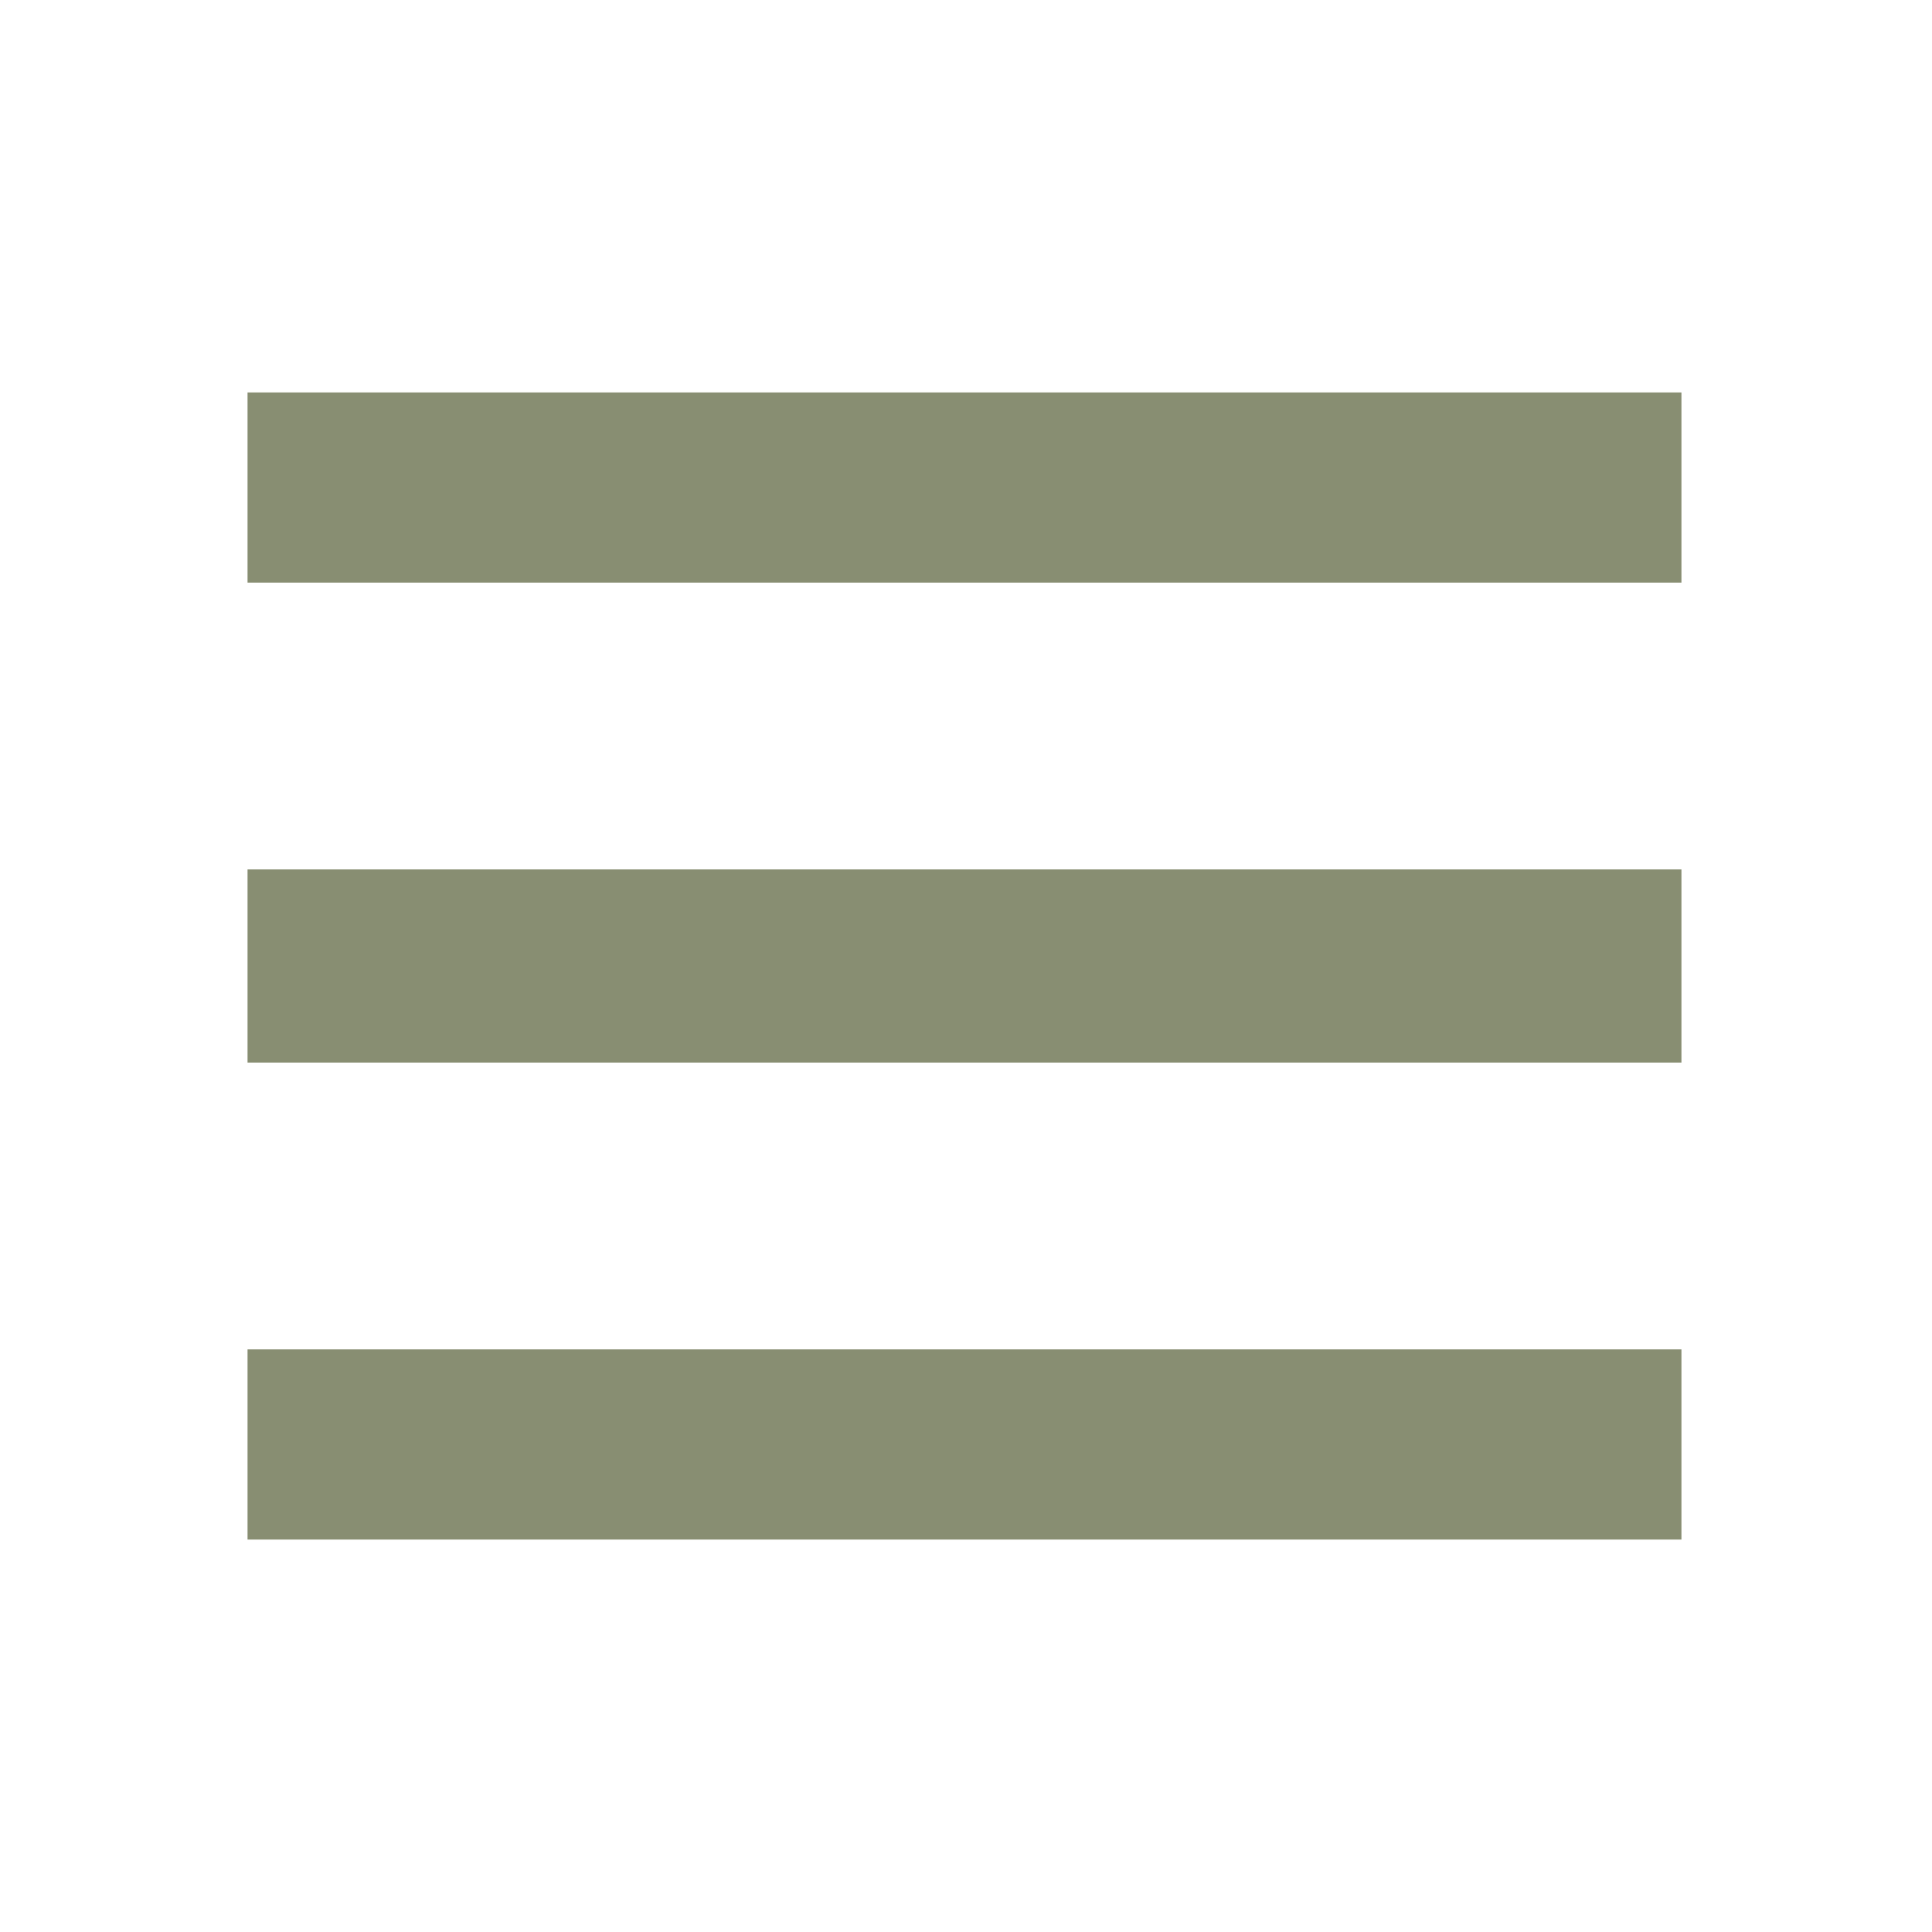 <?xml version="1.0" ?><!DOCTYPE svg  PUBLIC '-//W3C//DTD SVG 1.1//EN'  'http://www.w3.org/Graphics/SVG/1.1/DTD/svg11.dtd'><svg id="Layer_1" style="enable-background:new 0 0 64 64;" version="1.1" viewBox="0 0 64 64" xml:space="preserve" xmlns="http://www.w3.org/2000/svg" xmlns:xlink="http://www.w3.org/1999/xlink"><style type="text/css">
	.st0{fill:#888e72;}
</style><g><g id="Navicon" transform="translate(330, 232)"><polygon class="st0" id="Fill-19" points="-321.8,-219 -274.3,-219 -274.3,-212.7 -321.8,-212.7    "/><polygon class="st0" id="Fill-20" points="-321.8,-203.2 -274.3,-203.2 -274.3,-196.8 -321.8,-196.8    "/><polygon class="st0" id="Fill-21" points="-321.8,-187.3 -274.3,-187.3 -274.3,-181 -321.8,-181    "/></g></g></svg>